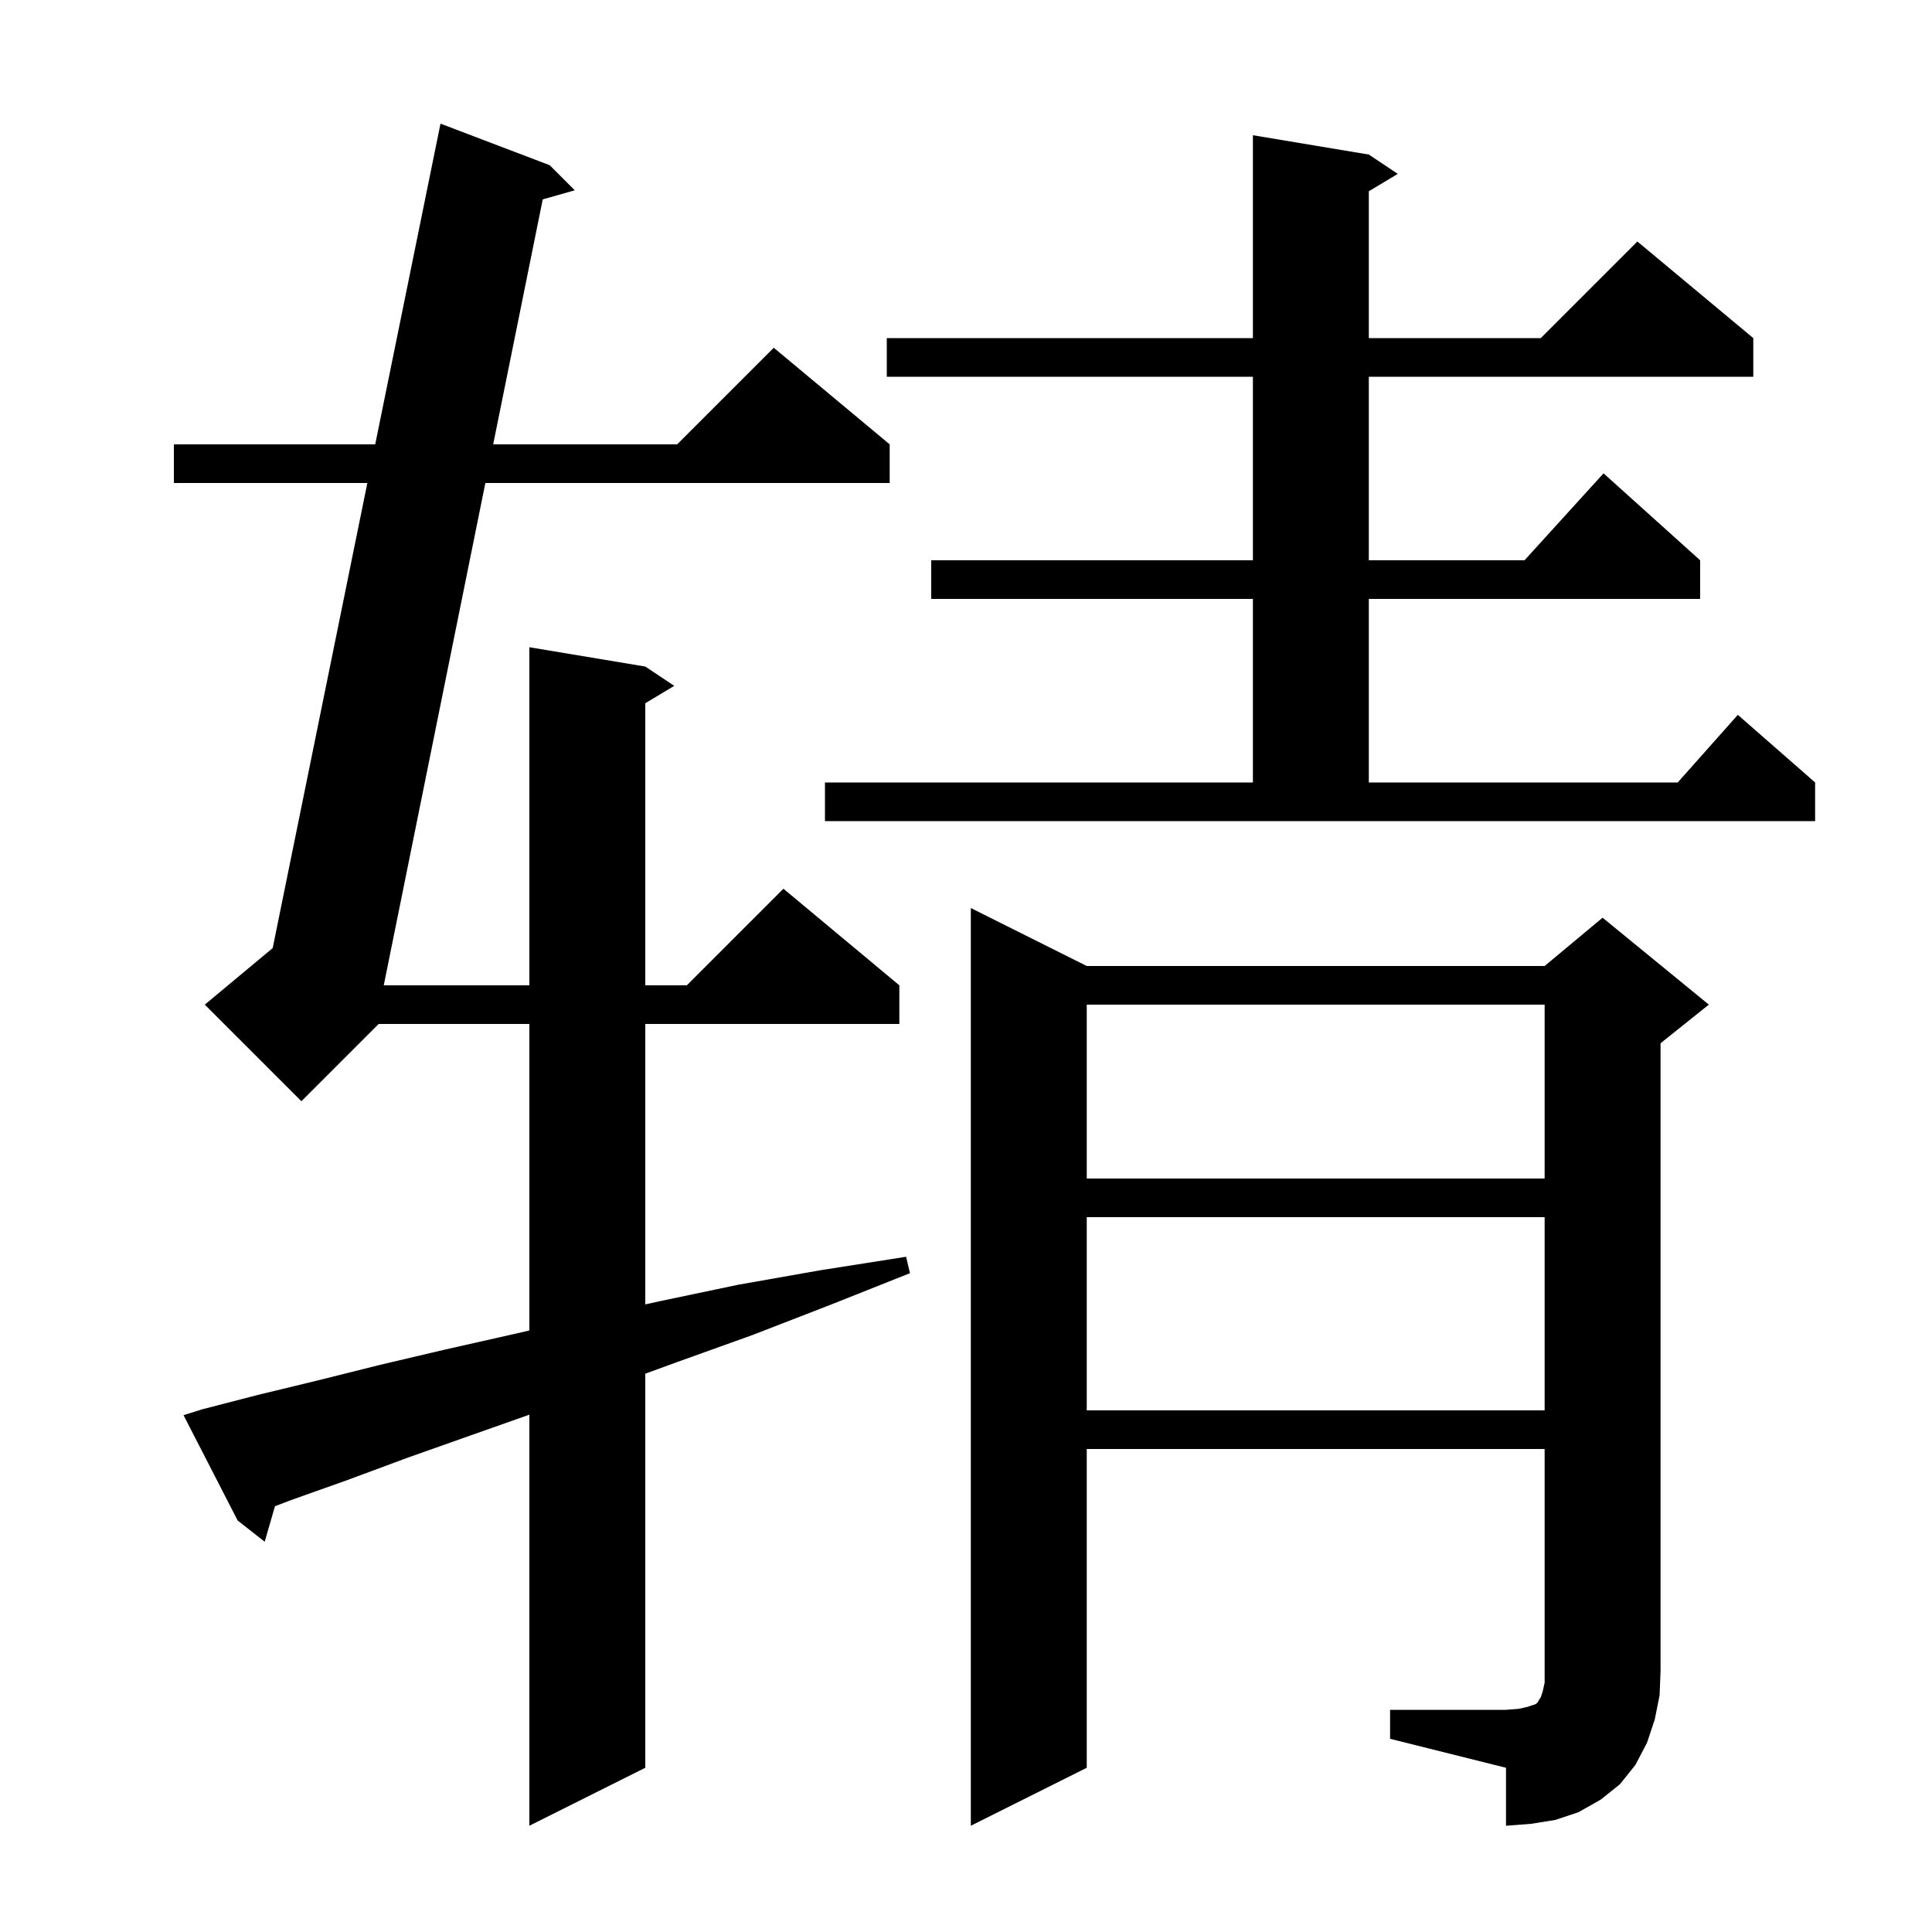 <svg xmlns="http://www.w3.org/2000/svg" xmlns:xlink="http://www.w3.org/1999/xlink" version="1.1" baseProfile="full" viewBox="0 0 200 200" width="200" height="200"><g fill="currentColor"><path d="M 143.9 177.0 L 155.9 177.0 L 157.2 176.9 L 158.1 176.7 L 159.0 176.4 L 159.2 176.2 L 159.3 176.0 L 159.5 175.7 L 159.7 175.1 L 159.9 174.2 L 159.9 150.0 L 112.5 150.0 L 112.5 183.0 L 100.5 189.0 L 100.5 94.0 L 112.5 100.0 L 159.9 100.0 L 165.9 95.0 L 176.9 104.0 L 171.9 108.0 L 171.9 173.0 L 171.8 175.5 L 171.3 178.0 L 170.5 180.4 L 169.3 182.7 L 167.7 184.7 L 165.7 186.3 L 163.4 187.6 L 161.0 188.4 L 158.5 188.8 L 155.9 189.0 L 155.9 183.0 L 143.9 180.0 Z M 20.9 145.9 L 26.7 144.4 L 32.9 142.9 L 39.3 141.3 L 46.1 139.7 L 53.2 138.1 L 54.8 137.732 L 54.8 106.0 L 39.2 106.0 L 31.2 114.0 L 21.2 104.0 L 28.229 98.143 L 38.028 50.0 L 18.0 50.0 L 18.0 46.0 L 38.842 46.0 L 45.6 12.8 L 56.9 17.1 L 59.5 19.7 L 56.184 20.638 L 51.054 46.0 L 70.1 46.0 L 80.1 36.0 L 92.1 46.0 L 92.1 50.0 L 50.245 50.0 L 39.727 102.0 L 54.8 102.0 L 54.8 67.0 L 66.8 69.0 L 69.8 71.0 L 66.8 72.8 L 66.8 102.0 L 71.1 102.0 L 81.1 92.0 L 93.1 102.0 L 93.1 106.0 L 66.8 106.0 L 66.8 135.031 L 68.3 134.7 L 76.4 133.0 L 84.9 131.5 L 93.8 130.1 L 94.2 131.8 L 85.9 135.1 L 77.9 138.2 L 70.1 141.0 L 66.8 142.204 L 66.8 183.0 L 54.8 189.0 L 54.8 146.447 L 48.7 148.6 L 42.2 150.9 L 36.0 153.2 L 30.1 155.3 L 28.465 155.924 L 27.4 159.6 L 24.6 157.4 L 19.0 146.5 Z M 112.5 126.0 L 112.5 146.0 L 159.9 146.0 L 159.9 126.0 Z M 112.5 104.0 L 112.5 122.0 L 159.9 122.0 L 159.9 104.0 Z M 85.4 81.0 L 129.7 81.0 L 129.7 62.0 L 96.4 62.0 L 96.4 58.0 L 129.7 58.0 L 129.7 39.0 L 91.8 39.0 L 91.8 35.0 L 129.7 35.0 L 129.7 14.0 L 141.7 16.0 L 144.7 18.0 L 141.7 19.8 L 141.7 35.0 L 159.5 35.0 L 169.5 25.0 L 181.5 35.0 L 181.5 39.0 L 141.7 39.0 L 141.7 58.0 L 157.818 58.0 L 166.0 49.0 L 176.0 58.0 L 176.0 62.0 L 141.7 62.0 L 141.7 81.0 L 173.678 81.0 L 179.9 74.0 L 187.9 81.0 L 187.9 85.0 L 85.4 85.0 Z "/></g></svg>